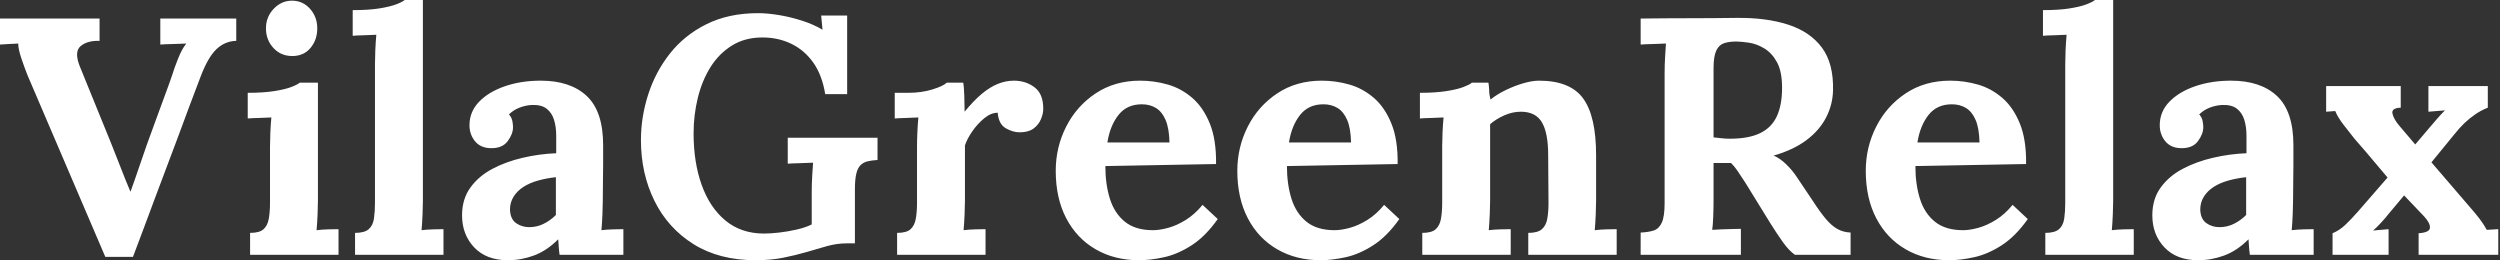 <svg baseProfile="full" height="28" version="1.1" viewBox="0 0 269 28" width="269" xmlns="http://www.w3.org/2000/svg" xmlns:ev="http://www.w3.org/2001/xml-events" xmlns:xlink="http://www.w3.org/1999/xlink"><rect x="0" y="0" width="269" height="28" fill="#333333" stroke="none"/><defs /><g><path d="M11.621 27.637 3.268 8.135Q2.905 7.227 2.578 6.246Q2.252 5.266 2.252 4.685Q1.671 4.721 1.18 4.739Q0.69 4.757 0.291 4.794V1.997H11.004V4.394Q9.66 4.358 8.952 4.975Q8.244 5.593 8.898 7.191Q9.733 9.224 10.568 11.294Q11.403 13.364 12.239 15.398Q12.856 16.923 13.292 18.067Q13.728 19.211 14.309 20.591H14.345Q14.744 19.502 15.198 18.158Q15.652 16.815 16.088 15.58Q16.56 14.309 17.014 13.038Q17.468 11.767 17.94 10.514Q18.412 9.261 18.848 7.99Q19.03 7.372 19.447 6.319Q19.865 5.266 20.337 4.685Q19.756 4.721 18.848 4.739Q17.94 4.757 17.541 4.794V1.997H25.712V4.394Q24.477 4.431 23.569 5.302Q22.661 6.174 21.863 8.28Q21.245 9.878 20.646 11.494Q20.047 13.11 19.447 14.726Q18.848 16.342 18.231 17.958Q17.613 19.575 17.014 21.191Q16.415 22.807 15.816 24.405Q15.217 26.003 14.599 27.637Z M27.201 25.058Q28.218 25.058 28.654 24.659Q29.089 24.259 29.217 23.515Q29.344 22.77 29.344 21.826V15.798Q29.344 15.144 29.38 14.291Q29.416 13.437 29.489 12.638Q28.908 12.674 28.127 12.693Q27.346 12.711 26.947 12.747V9.987Q28.617 9.987 29.78 9.805Q30.942 9.624 31.613 9.37Q32.285 9.115 32.54 8.898H34.501V21.572Q34.501 22.08 34.464 23.006Q34.428 23.933 34.355 24.768Q34.936 24.695 35.645 24.677Q36.353 24.659 36.716 24.659V27.419H27.201ZM31.741 6.029Q30.506 6.029 29.707 5.157Q28.908 4.285 28.908 3.051Q28.908 1.816 29.743 0.944Q30.578 0.073 31.704 0.073Q32.866 0.073 33.647 0.944Q34.428 1.816 34.428 3.051Q34.428 4.285 33.702 5.157Q32.975 6.029 31.741 6.029Z M38.495 25.058Q39.512 25.058 39.966 24.659Q40.42 24.259 40.529 23.515Q40.638 22.77 40.638 21.826V6.9Q40.638 6.246 40.674 5.393Q40.711 4.54 40.783 3.741Q40.202 3.777 39.422 3.795Q38.641 3.813 38.241 3.85V1.089Q39.948 1.089 41.092 0.908Q42.236 0.726 42.908 0.472Q43.58 0.218 43.834 0.0H45.795V21.572Q45.795 22.08 45.759 23.006Q45.722 23.933 45.65 24.768Q46.267 24.695 46.957 24.677Q47.647 24.659 48.01 24.659V27.419H38.495Z M60.503 27.419Q60.431 26.911 60.412 26.565Q60.394 26.22 60.358 25.748Q59.123 26.983 57.743 27.492Q56.363 28 54.947 28Q52.623 28 51.315 26.62Q50.008 25.24 50.008 23.17Q50.008 21.427 50.898 20.192Q51.787 18.957 53.258 18.176Q54.729 17.396 56.527 16.978Q58.324 16.56 60.14 16.488V14.599Q60.14 13.655 59.904 12.892Q59.668 12.13 59.105 11.694Q58.542 11.258 57.525 11.294Q56.835 11.331 56.182 11.585Q55.528 11.839 55.056 12.311Q55.346 12.638 55.419 13.019Q55.492 13.401 55.492 13.691Q55.492 14.418 54.911 15.198Q54.329 15.979 53.058 15.943Q51.969 15.907 51.388 15.18Q50.807 14.454 50.807 13.473Q50.807 12.021 51.842 10.949Q52.877 9.878 54.62 9.279Q56.363 8.68 58.47 8.68Q61.665 8.68 63.427 10.332Q65.188 11.984 65.188 15.616Q65.188 16.851 65.188 17.722Q65.188 18.594 65.17 19.466Q65.152 20.337 65.152 21.572Q65.152 22.08 65.115 23.006Q65.079 23.933 65.006 24.768Q65.624 24.695 66.314 24.677Q67.004 24.659 67.367 24.659V27.419ZM60.104 19.066Q59.087 19.175 58.179 19.429Q57.271 19.684 56.599 20.119Q55.927 20.555 55.546 21.173Q55.165 21.79 55.165 22.553Q55.201 23.569 55.818 24.005Q56.436 24.441 57.235 24.441Q58.07 24.441 58.796 24.078Q59.523 23.715 60.104 23.134Q60.104 22.77 60.104 22.425Q60.104 22.08 60.104 21.717Q60.104 21.064 60.104 20.392Q60.104 19.72 60.104 19.066Z M81.603 28Q77.681 28 74.921 26.275Q72.161 24.55 70.708 21.608Q69.256 18.667 69.256 15.071Q69.256 12.602 70.036 10.169Q70.817 7.735 72.379 5.756Q73.94 3.777 76.319 2.597Q78.698 1.416 81.857 1.416Q82.838 1.416 84.073 1.616Q85.307 1.816 86.56 2.215Q87.813 2.615 88.794 3.196L88.649 1.671H91.445V10.132H89.084Q88.757 8.099 87.813 6.755Q86.869 5.411 85.453 4.721Q84.036 4.031 82.329 4.031Q80.441 4.031 79.043 4.903Q77.645 5.774 76.737 7.227Q75.829 8.68 75.375 10.532Q74.921 12.384 74.921 14.345Q74.921 17.468 75.792 19.901Q76.664 22.335 78.353 23.733Q80.042 25.131 82.511 25.131Q83.201 25.131 84.145 25.022Q85.089 24.913 86.034 24.695Q86.978 24.477 87.632 24.15V20.773Q87.632 19.792 87.686 18.885Q87.741 17.977 87.777 17.505Q87.196 17.541 86.324 17.559Q85.453 17.577 85.053 17.613V14.817H94.713V17.214Q94.096 17.25 93.642 17.359Q93.188 17.468 92.879 17.777Q92.571 18.086 92.425 18.703Q92.28 19.32 92.28 20.374V26.184H91.409Q90.355 26.184 89.302 26.475Q88.249 26.765 87.051 27.128Q85.925 27.455 84.581 27.728Q83.237 28 81.603 28Z M96.82 25.058Q97.837 25.058 98.272 24.659Q98.708 24.259 98.835 23.515Q98.962 22.77 98.962 21.826V15.725Q98.962 15.071 98.999 14.254Q99.035 13.437 99.108 12.638Q98.527 12.674 97.746 12.693Q96.965 12.711 96.565 12.747V9.987H98.018Q99.435 9.987 100.615 9.624Q101.795 9.261 102.158 8.898H103.938Q104.01 9.261 104.047 10.259Q104.083 11.258 104.083 12.021Q105.064 10.822 105.935 10.096Q106.807 9.37 107.66 9.025Q108.514 8.68 109.385 8.68Q110.656 8.68 111.601 9.388Q112.545 10.096 112.545 11.694Q112.545 12.239 112.291 12.838Q112.036 13.437 111.492 13.837Q110.947 14.236 110.003 14.236Q109.276 14.236 108.514 13.8Q107.751 13.364 107.642 12.13Q106.916 12.13 106.189 12.729Q105.463 13.328 104.9 14.145Q104.337 14.962 104.119 15.652V21.572Q104.119 22.08 104.083 23.006Q104.047 23.933 103.974 24.768Q104.555 24.695 105.263 24.677Q105.971 24.659 106.335 24.659V27.419H96.82Z M122.859 28Q120.208 28 118.174 26.82Q116.14 25.639 115.014 23.479Q113.888 21.318 113.888 18.376Q113.888 15.834 115.014 13.619Q116.14 11.403 118.192 10.042Q120.244 8.68 122.968 8.68Q124.493 8.68 125.946 9.097Q127.398 9.515 128.578 10.532Q129.759 11.549 130.467 13.292Q131.175 15.035 131.139 17.65L119.227 17.868Q119.227 19.829 119.717 21.39Q120.208 22.952 121.333 23.86Q122.459 24.768 124.348 24.768Q125.074 24.768 126 24.514Q126.926 24.259 127.888 23.66Q128.851 23.061 129.686 22.044L131.32 23.569Q130.013 25.422 128.524 26.384Q127.035 27.346 125.564 27.673Q124.093 28 122.859 28ZM119.445 15.326H126.127Q126.091 13.8 125.709 12.911Q125.328 12.021 124.674 11.621Q124.021 11.222 123.149 11.222Q121.551 11.222 120.643 12.366Q119.735 13.51 119.445 15.326Z M142.397 28Q139.746 28 137.712 26.82Q135.678 25.639 134.553 23.479Q133.427 21.318 133.427 18.376Q133.427 15.834 134.553 13.619Q135.678 11.403 137.73 10.042Q139.782 8.68 142.506 8.68Q144.031 8.68 145.484 9.097Q146.936 9.515 148.117 10.532Q149.297 11.549 150.005 13.292Q150.713 15.035 150.677 17.65L138.765 17.868Q138.765 19.829 139.256 21.39Q139.746 22.952 140.872 23.86Q141.997 24.768 143.886 24.768Q144.612 24.768 145.538 24.514Q146.464 24.259 147.427 23.66Q148.389 23.061 149.224 22.044L150.859 23.569Q149.551 25.422 148.062 26.384Q146.573 27.346 145.102 27.673Q143.632 28 142.397 28ZM138.983 15.326H145.665Q145.629 13.8 145.248 12.911Q144.866 12.021 144.213 11.621Q143.559 11.222 142.687 11.222Q141.089 11.222 140.182 12.366Q139.274 13.51 138.983 15.326Z M153.328 27.419V25.058Q154.345 25.058 154.781 24.659Q155.217 24.259 155.344 23.515Q155.471 22.77 155.471 21.826V15.725Q155.471 15.071 155.507 14.254Q155.543 13.437 155.616 12.638Q155.035 12.674 154.254 12.693Q153.473 12.711 153.074 12.747V9.987Q154.744 9.987 155.907 9.805Q157.069 9.624 157.741 9.37Q158.412 9.115 158.667 8.898H160.446Q160.519 9.37 160.519 9.588Q160.519 9.805 160.537 10.005Q160.555 10.205 160.664 10.713Q161.39 10.132 162.335 9.678Q163.279 9.224 164.223 8.952Q165.167 8.68 165.894 8.68Q169.235 8.68 170.633 10.586Q172.031 12.493 172.031 16.706V21.572Q172.031 22.08 171.995 23.006Q171.958 23.933 171.886 24.768Q172.503 24.695 173.193 24.677Q173.883 24.659 174.246 24.659V27.419H164.732V25.058Q165.748 25.058 166.202 24.659Q166.656 24.259 166.783 23.515Q166.911 22.77 166.911 21.826L166.874 16.669Q166.874 14.309 166.202 13.165Q165.53 12.021 163.933 12.021Q163.025 12.021 162.135 12.42Q161.245 12.82 160.628 13.364Q160.628 13.873 160.628 14.399Q160.628 14.926 160.628 15.435V21.572Q160.628 22.08 160.591 23.006Q160.555 23.933 160.482 24.768Q161.064 24.695 161.772 24.677Q162.48 24.659 162.843 24.659V27.419Z M176.825 27.419V25.022Q177.66 24.986 178.223 24.804Q178.786 24.623 179.095 23.969Q179.403 23.315 179.403 21.863V7.953Q179.403 6.973 179.458 6.065Q179.512 5.157 179.549 4.685Q178.968 4.721 178.096 4.739Q177.224 4.757 176.825 4.794V1.997Q179.403 1.961 181.982 1.961Q184.56 1.961 187.139 1.925Q190.335 1.888 192.695 2.651Q195.056 3.414 196.327 5.121Q197.598 6.827 197.525 9.733Q197.489 11.258 196.781 12.638Q196.073 14.018 194.674 15.071Q193.276 16.125 191.134 16.742Q191.824 17.032 192.495 17.686Q193.167 18.34 193.639 19.066L195.346 21.608Q196.145 22.843 196.763 23.569Q197.38 24.296 197.997 24.641Q198.615 24.986 199.414 25.022V27.419H193.422Q192.768 26.947 192.132 26.057Q191.497 25.167 190.77 24.005L188.083 19.647Q187.611 18.921 187.266 18.412Q186.921 17.904 186.558 17.541Q185.977 17.541 185.577 17.541Q185.178 17.541 184.669 17.541V21.427Q184.669 22.444 184.633 23.351Q184.597 24.259 184.524 24.732Q184.923 24.695 185.541 24.677Q186.158 24.659 186.757 24.641Q187.357 24.623 187.611 24.623V27.419ZM186.412 14.926Q188.446 14.926 189.681 14.327Q190.916 13.728 191.479 12.511Q192.042 11.294 192.042 9.442Q192.042 7.699 191.497 6.7Q190.952 5.702 190.135 5.211Q189.318 4.721 188.482 4.594Q187.647 4.467 187.102 4.467Q186.34 4.467 185.795 4.649Q185.25 4.83 184.96 5.447Q184.669 6.065 184.669 7.336V14.781Q185.069 14.817 185.505 14.872Q185.94 14.926 186.412 14.926Z M210.018 28Q207.367 28 205.333 26.82Q203.3 25.639 202.174 23.479Q201.048 21.318 201.048 18.376Q201.048 15.834 202.174 13.619Q203.3 11.403 205.351 10.042Q207.403 8.68 210.127 8.68Q211.652 8.68 213.105 9.097Q214.558 9.515 215.738 10.532Q216.918 11.549 217.626 13.292Q218.335 15.035 218.298 17.65L206.387 17.868Q206.387 19.829 206.877 21.39Q207.367 22.952 208.493 23.86Q209.619 24.768 211.507 24.768Q212.233 24.768 213.16 24.514Q214.086 24.259 215.048 23.66Q216.01 23.061 216.846 22.044L218.48 23.569Q217.173 25.422 215.684 26.384Q214.195 27.346 212.724 27.673Q211.253 28 210.018 28ZM206.604 15.326H213.287Q213.25 13.8 212.869 12.911Q212.488 12.021 211.834 11.621Q211.18 11.222 210.309 11.222Q208.711 11.222 207.803 12.366Q206.895 13.51 206.604 15.326Z M220.368 25.058Q221.385 25.058 221.839 24.659Q222.293 24.259 222.402 23.515Q222.511 22.77 222.511 21.826V6.9Q222.511 6.246 222.547 5.393Q222.584 4.54 222.656 3.741Q222.075 3.777 221.294 3.795Q220.514 3.813 220.114 3.85V1.089Q221.821 1.089 222.965 0.908Q224.109 0.726 224.781 0.472Q225.453 0.218 225.707 0.0H227.668V21.572Q227.668 22.08 227.632 23.006Q227.595 23.933 227.523 24.768Q228.14 24.695 228.83 24.677Q229.52 24.659 229.883 24.659V27.419H220.368Z M242.376 27.419Q242.304 26.911 242.285 26.565Q242.267 26.22 242.231 25.748Q240.996 26.983 239.616 27.492Q238.236 28 236.82 28Q234.495 28 233.188 26.62Q231.881 25.24 231.881 23.17Q231.881 21.427 232.77 20.192Q233.66 18.957 235.131 18.176Q236.602 17.396 238.399 16.978Q240.197 16.56 242.013 16.488V14.599Q242.013 13.655 241.777 12.892Q241.541 12.13 240.978 11.694Q240.415 11.258 239.398 11.294Q238.708 11.331 238.054 11.585Q237.401 11.839 236.929 12.311Q237.219 12.638 237.292 13.019Q237.364 13.401 237.364 13.691Q237.364 14.418 236.783 15.198Q236.202 15.979 234.931 15.943Q233.842 15.907 233.261 15.18Q232.68 14.454 232.68 13.473Q232.68 12.021 233.715 10.949Q234.75 9.878 236.493 9.279Q238.236 8.68 240.342 8.68Q243.538 8.68 245.3 10.332Q247.061 11.984 247.061 15.616Q247.061 16.851 247.061 17.722Q247.061 18.594 247.043 19.466Q247.025 20.337 247.025 21.572Q247.025 22.08 246.988 23.006Q246.952 23.933 246.879 24.768Q247.497 24.695 248.187 24.677Q248.877 24.659 249.24 24.659V27.419ZM241.977 19.066Q240.96 19.175 240.052 19.429Q239.144 19.684 238.472 20.119Q237.8 20.555 237.419 21.173Q237.038 21.79 237.038 22.553Q237.074 23.569 237.691 24.005Q238.309 24.441 239.108 24.441Q239.943 24.441 240.669 24.078Q241.396 23.715 241.977 23.134Q241.977 22.77 241.977 22.425Q241.977 22.08 241.977 21.717Q241.977 21.064 241.977 20.392Q241.977 19.72 241.977 19.066Z M251.274 27.419V25.095Q252.0 24.804 252.654 24.187Q253.307 23.569 254.034 22.734L257.193 19.102Q256.612 18.412 256.013 17.704Q255.414 16.996 254.833 16.306Q254.252 15.616 253.634 14.926Q253.198 14.381 252.508 13.492Q251.818 12.602 251.564 11.948L250.584 12.021V9.261H258.61V11.585Q257.593 11.621 257.72 12.22Q257.847 12.82 258.501 13.582L260.171 15.543L261.588 13.873Q262.023 13.364 262.459 12.856Q262.895 12.348 263.367 11.875L261.588 12.021V9.261H267.979V11.585Q267.253 11.875 266.617 12.311Q265.982 12.747 265.437 13.274Q264.892 13.8 264.348 14.49L261.914 17.468L266.127 22.371Q266.636 22.952 267.071 23.515Q267.507 24.078 267.87 24.732L269.105 24.659V27.419H260.534V25.095Q261.696 25.022 261.751 24.532Q261.805 24.042 261.152 23.315L258.973 21.027L257.266 23.061Q257.084 23.315 256.521 23.933Q255.958 24.55 255.632 24.804L257.302 24.659V27.419Z " fill="rgb(255,255,255)" transform="translate(-0.291, 0)" /></g></svg>